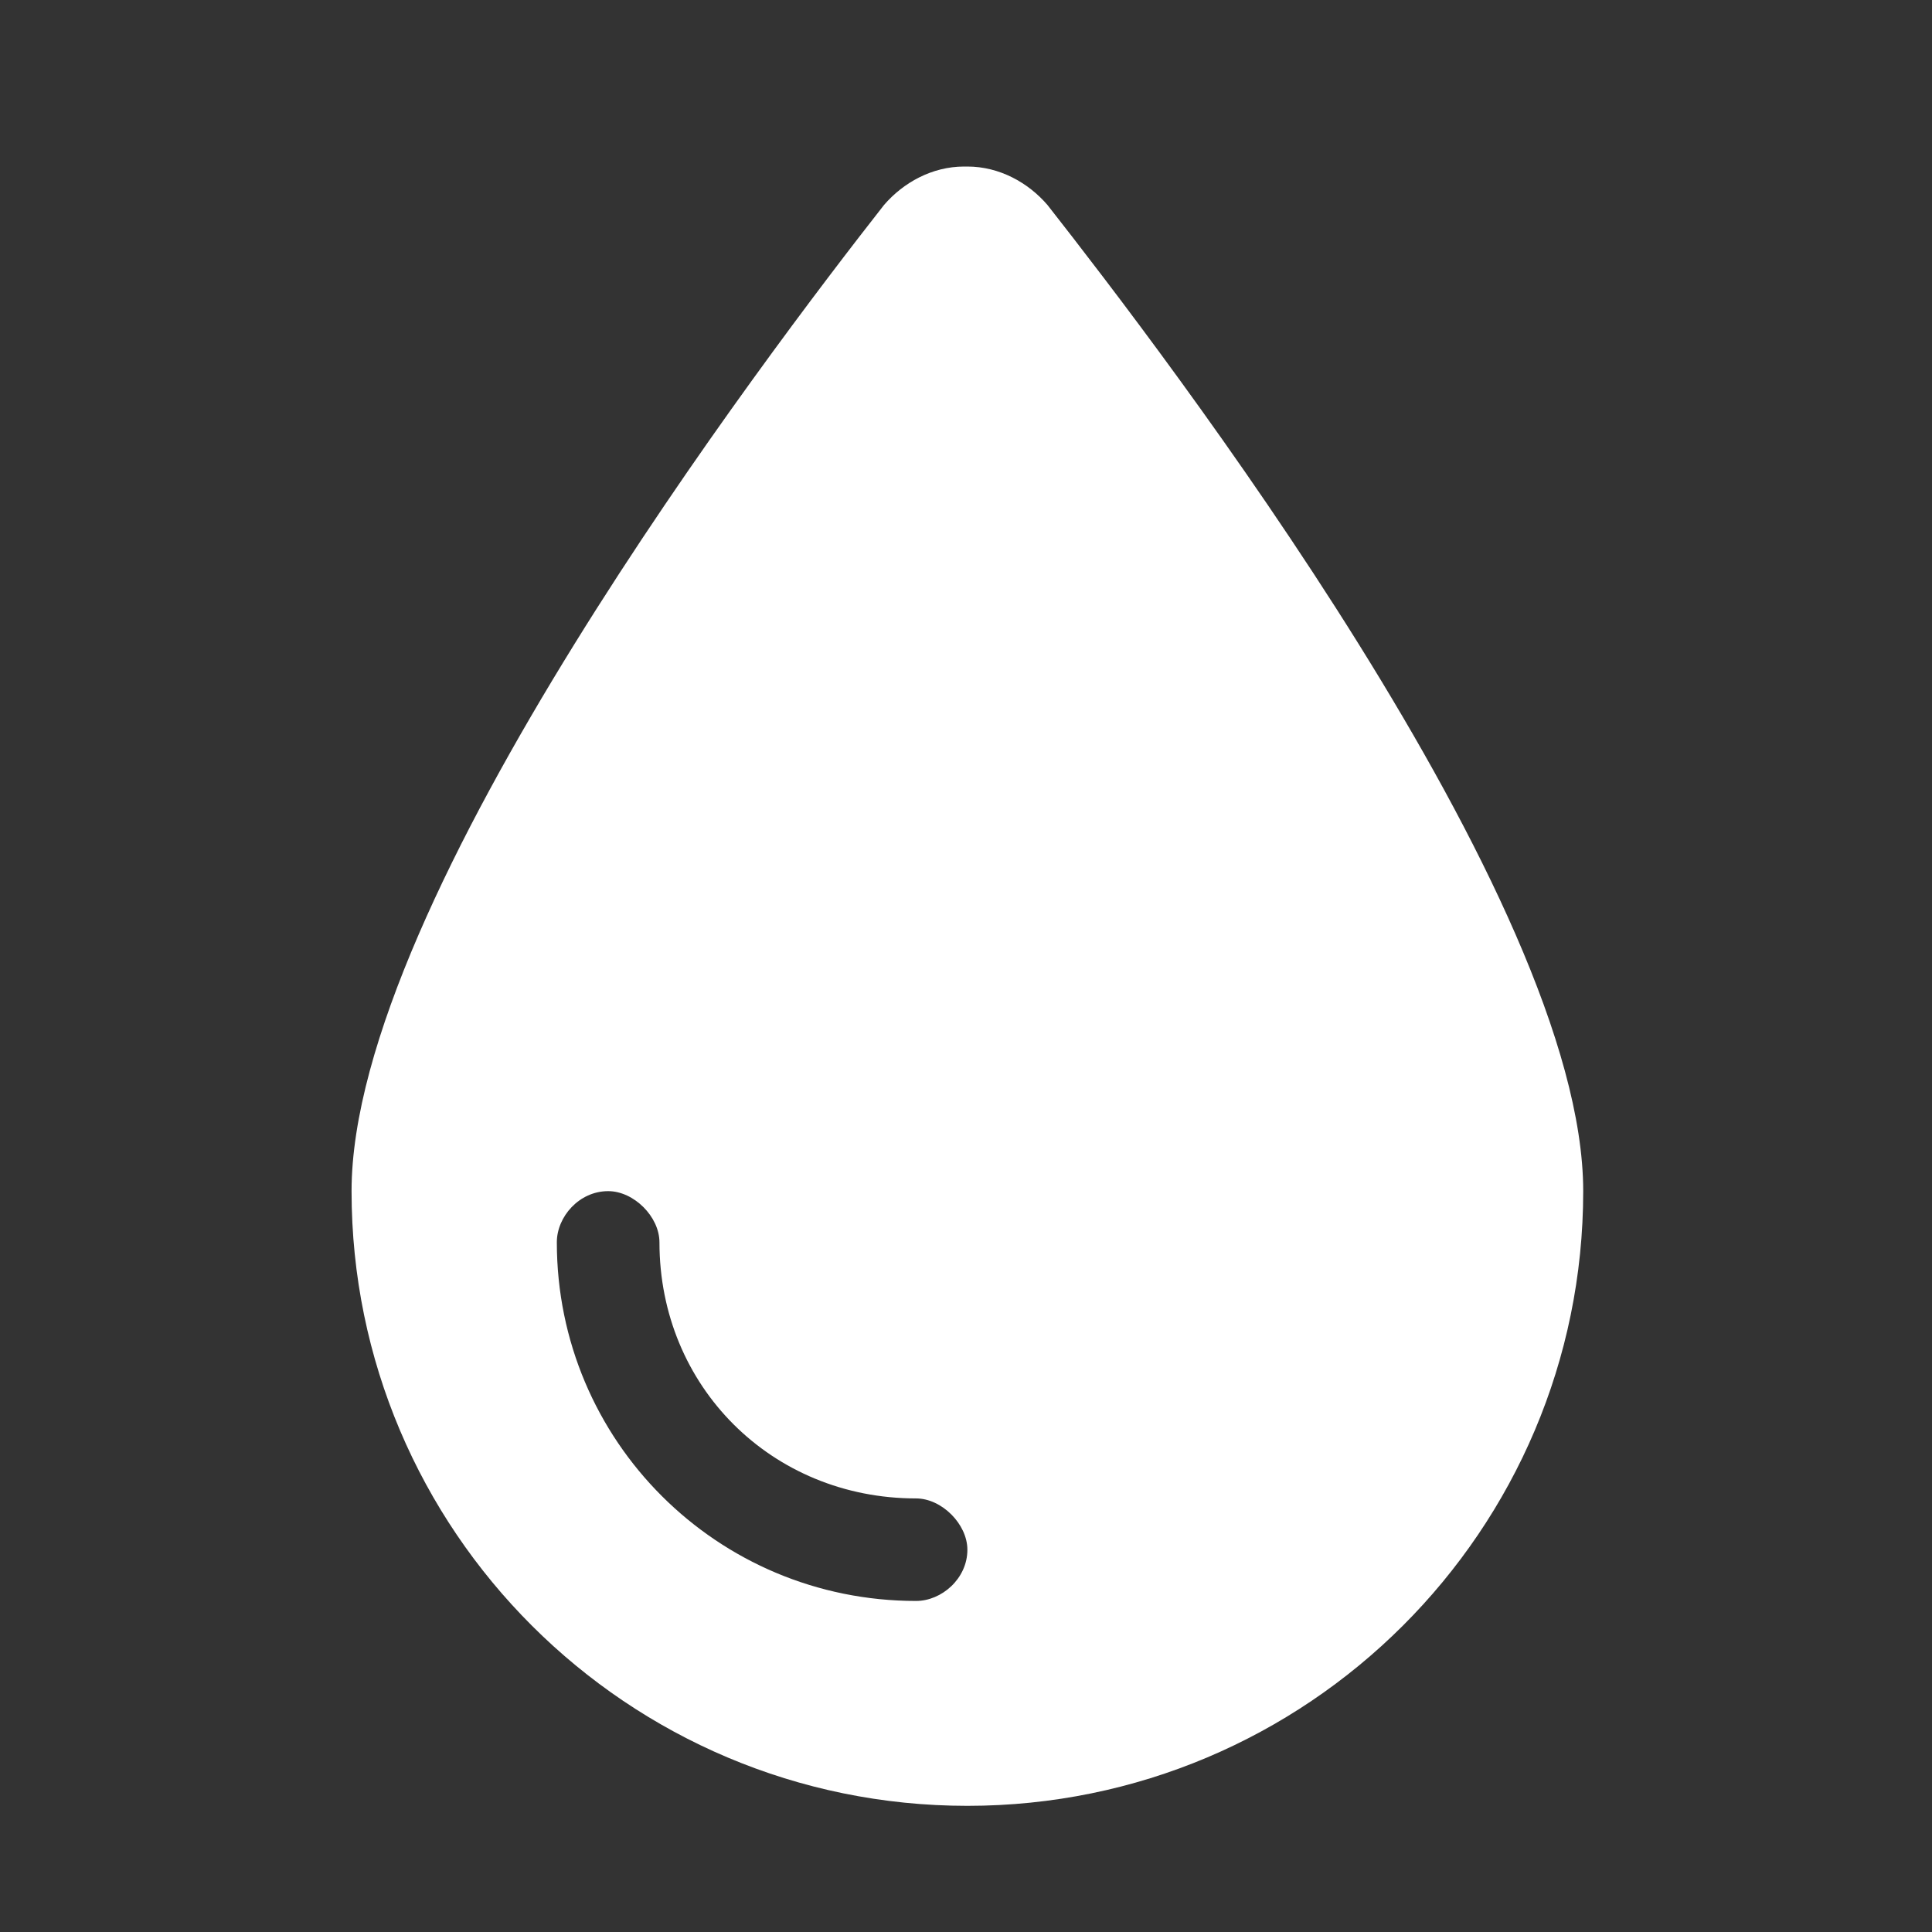 <svg xmlns="http://www.w3.org/2000/svg" xmlns:xlink="http://www.w3.org/1999/xlink" width="80" zoomAndPan="magnify" viewBox="0 0 60 60" height="80" preserveAspectRatio="xMidYMid meet"><rect x="0" y="0" width="60" height="60" fill="#333333" stroke="none"/><defs><clipPath id="64a8272ff2"><path d="M 10.918 5 L 49.168 5 L 49.168 56.262 L 10.918 56.262 Z M 10.918 5 " clip-rule="nonzero"></path></clipPath></defs><g clip-path="url(#64a8272ff2)"><path fill="#ffffff" d="M 30.043 56.082 C 19.484 56.082 10.918 47.531 10.918 36.992 C 10.918 27.941 23.867 10.941 27.453 6.367 C 28.051 5.672 28.945 5.172 29.941 5.172 L 30.043 5.172 C 31.039 5.172 31.934 5.672 32.531 6.367 C 36.117 10.941 49.168 27.941 49.168 36.992 C 49.168 47.531 40.602 56.082 30.043 56.082 Z M 20.48 38.582 C 20.48 37.785 19.684 36.992 18.887 36.992 C 17.988 36.992 17.293 37.785 17.293 38.582 C 17.293 44.746 22.273 49.719 28.449 49.719 C 29.246 49.719 30.043 49.023 30.043 48.129 C 30.043 47.332 29.246 46.535 28.449 46.535 C 23.965 46.535 20.48 43.055 20.48 38.582 Z M 20.48 38.582 " fill-opacity="1" fill-rule="nonzero"></path></g></svg>